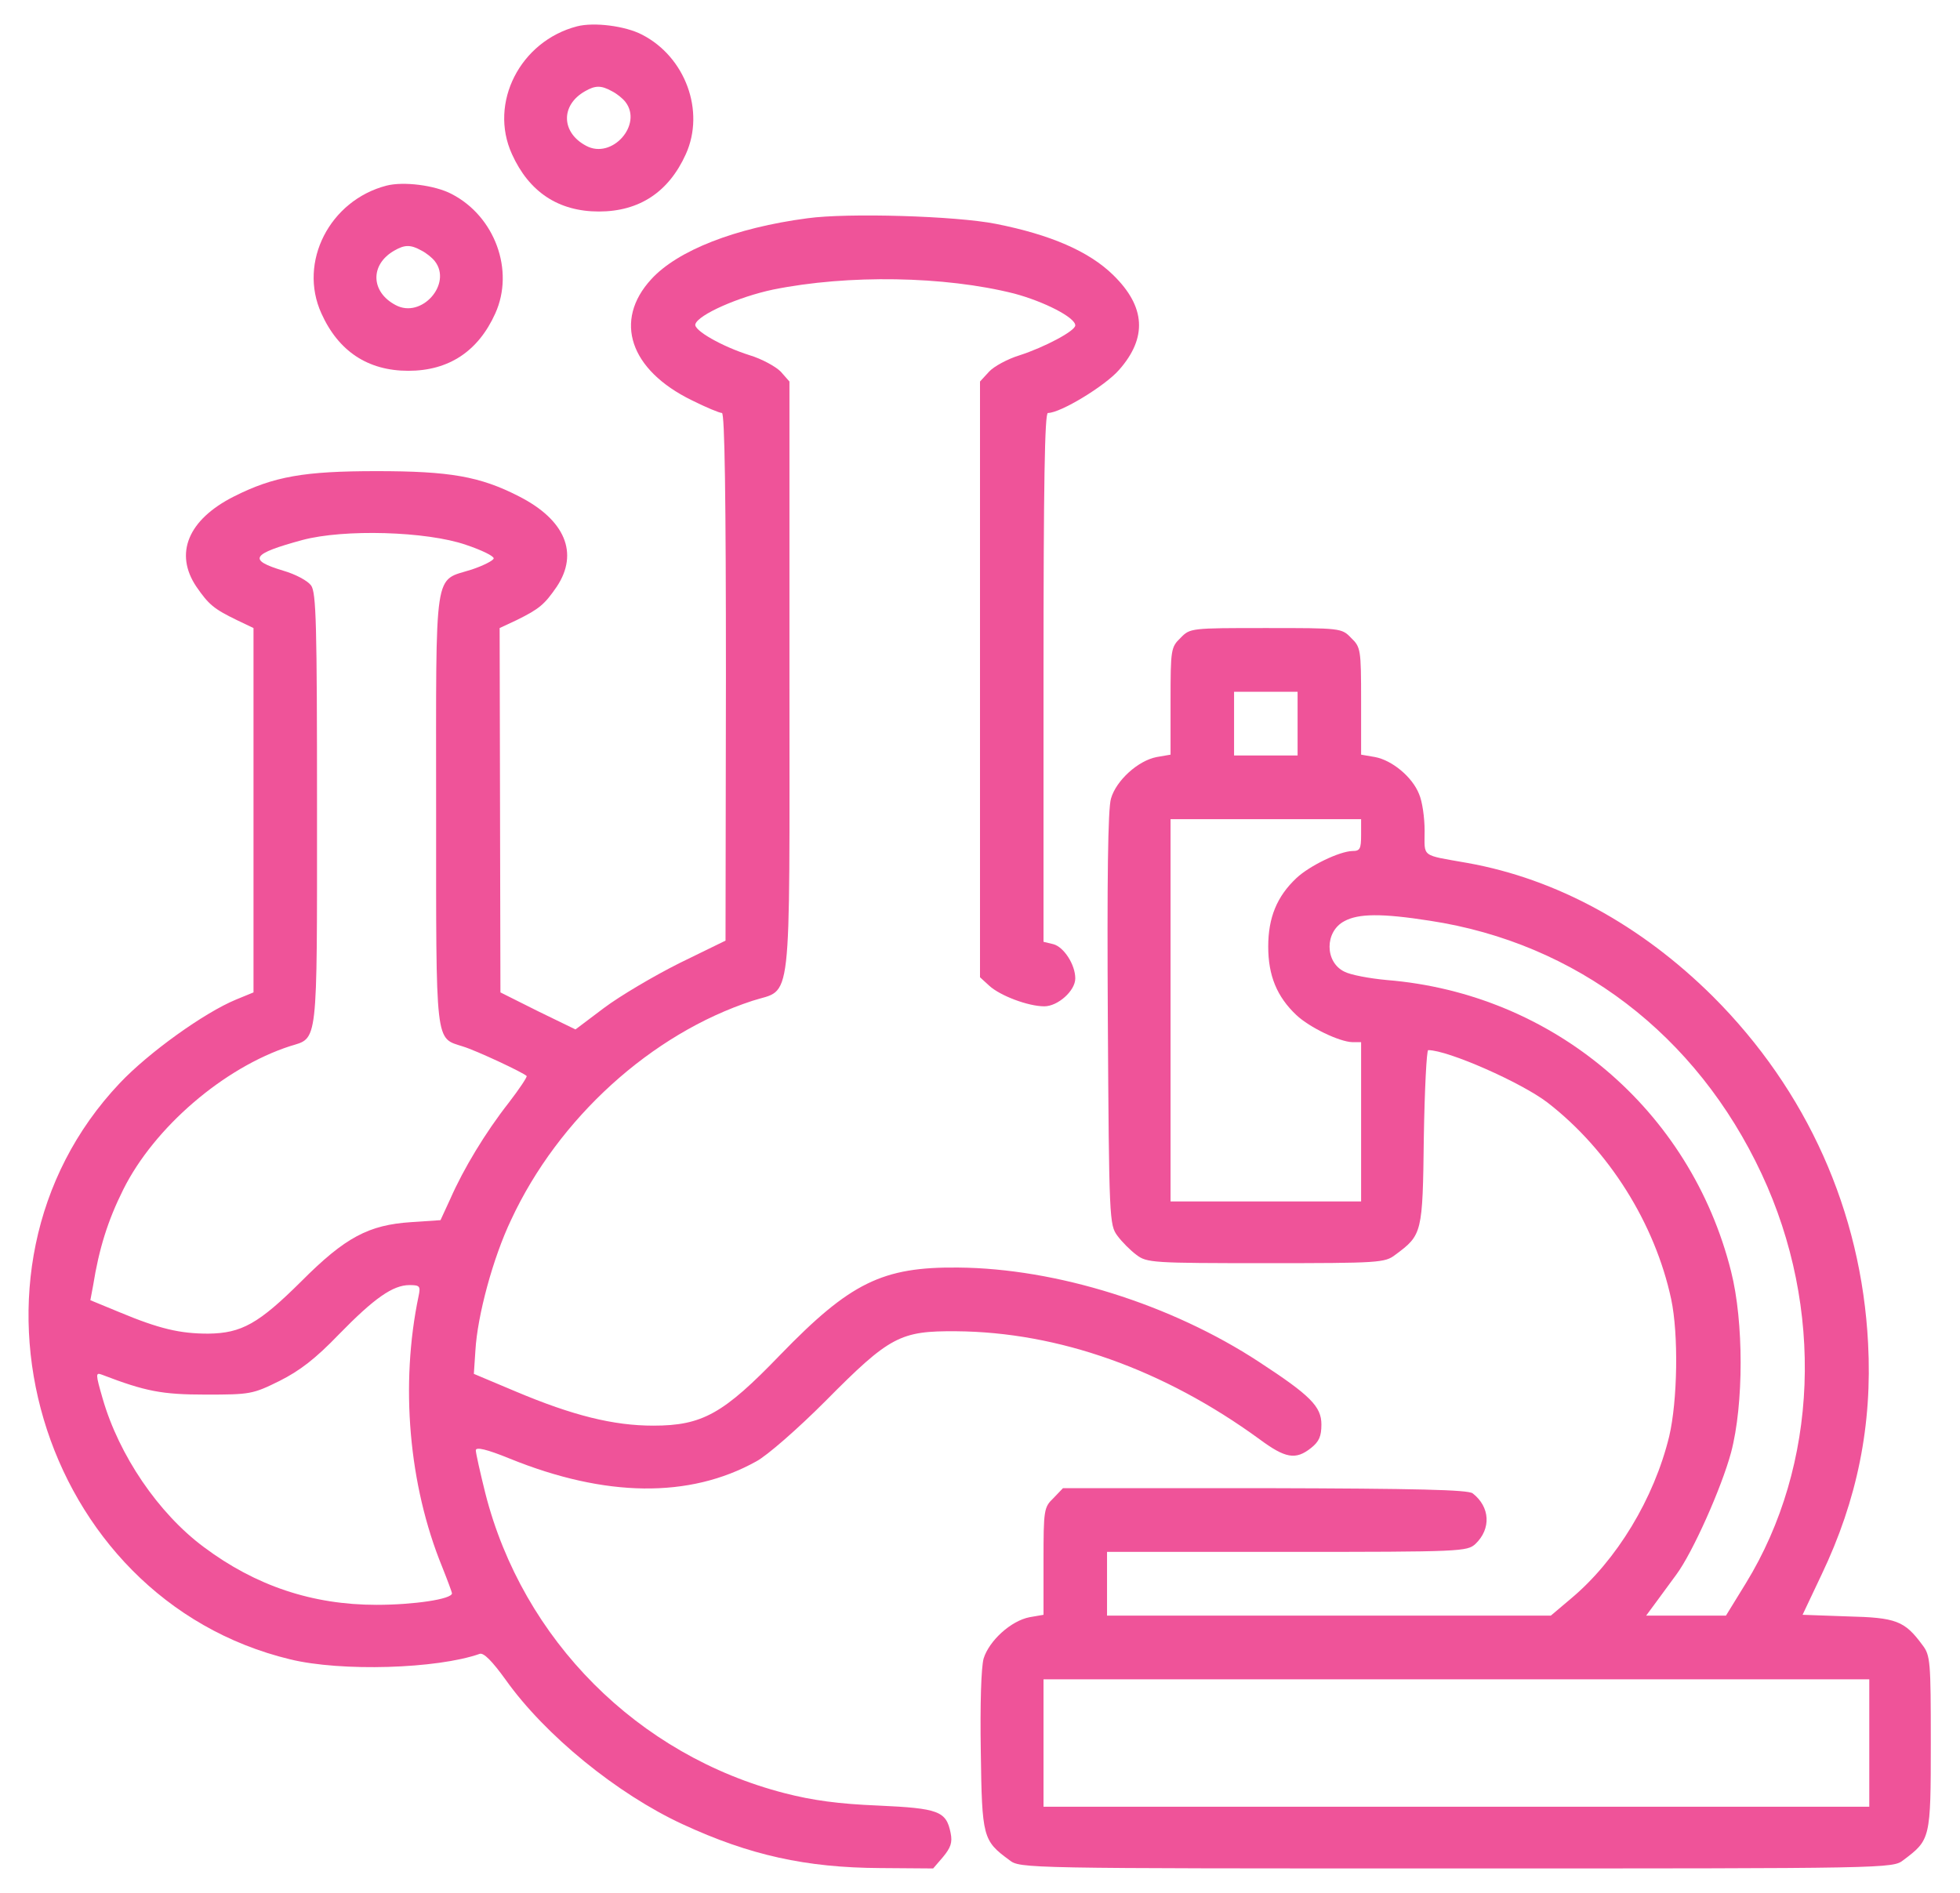 <svg width="59" height="57" viewBox="0 0 59 57" fill="none" xmlns="http://www.w3.org/2000/svg">
<g clip-path="url(#clip0_237_212)">
<path d="M17.37 0.793C15.662 1.237 14.706 3.095 15.411 4.641C15.925 5.78 16.809 6.368 18.028 6.368C19.247 6.368 20.131 5.78 20.645 4.641C21.23 3.347 20.633 1.716 19.33 1.045C18.828 0.781 17.884 0.661 17.37 0.793ZM18.422 2.747C18.566 2.819 18.745 2.963 18.828 3.071C19.354 3.754 18.422 4.809 17.645 4.39C16.892 3.994 16.869 3.167 17.61 2.747C17.92 2.567 18.099 2.567 18.422 2.747Z" fill="#EF5399"/>
<path d="M11.634 5.589C9.926 6.032 8.97 7.891 9.675 9.437C10.188 10.576 11.073 11.164 12.292 11.164C13.511 11.164 14.395 10.576 14.909 9.437C15.494 8.142 14.897 6.512 13.594 5.84C13.092 5.577 12.148 5.457 11.634 5.589ZM12.686 7.543C12.829 7.615 13.009 7.759 13.092 7.867C13.618 8.55 12.686 9.605 11.909 9.185C11.156 8.79 11.133 7.962 11.873 7.543C12.184 7.363 12.363 7.363 12.686 7.543Z" fill="#EF5399"/>
<path d="M24.302 6.572C22.127 6.859 20.394 7.543 19.605 8.406C18.458 9.653 18.96 11.14 20.824 12.051C21.254 12.267 21.661 12.434 21.732 12.434C21.816 12.434 21.852 15.048 21.852 20.371L21.84 28.32L20.442 29.003C19.677 29.387 18.661 29.987 18.183 30.346L17.323 30.994L16.188 30.442L15.064 29.879L15.052 24.4L15.04 18.909L15.554 18.669C16.235 18.333 16.391 18.201 16.761 17.662C17.43 16.655 17.012 15.648 15.614 14.94C14.443 14.341 13.534 14.185 11.336 14.185C9.161 14.185 8.241 14.341 7.034 14.952C5.659 15.648 5.241 16.667 5.91 17.662C6.281 18.201 6.436 18.333 7.129 18.669L7.631 18.909V24.4V29.879L7.105 30.095C6.149 30.49 4.476 31.689 3.604 32.612C-1.762 38.283 1.154 48.138 8.742 49.961C10.272 50.332 13.152 50.248 14.443 49.793C14.562 49.757 14.813 50.008 15.22 50.572C16.403 52.239 18.578 54.013 20.549 54.924C22.569 55.859 24.266 56.231 26.489 56.243L28.09 56.255L28.389 55.907C28.616 55.631 28.675 55.476 28.616 55.188C28.484 54.528 28.257 54.444 26.429 54.361C25.246 54.313 24.457 54.205 23.62 53.989C19.199 52.85 15.733 49.373 14.61 44.961C14.455 44.338 14.323 43.75 14.323 43.666C14.323 43.558 14.646 43.63 15.351 43.918C18.219 45.081 20.753 45.117 22.76 44.002C23.083 43.834 24.027 43.007 24.851 42.18C26.787 40.225 27.098 40.069 28.783 40.081C31.866 40.105 35.033 41.232 37.913 43.331C38.69 43.906 39.001 43.966 39.467 43.594C39.706 43.403 39.777 43.247 39.777 42.887C39.777 42.347 39.443 42.012 37.901 41.005C35.248 39.266 31.794 38.187 28.843 38.163C26.56 38.139 25.592 38.619 23.489 40.789C21.78 42.563 21.147 42.923 19.665 42.923C18.47 42.923 17.251 42.623 15.518 41.892L14.264 41.364L14.311 40.657C14.371 39.614 14.837 37.876 15.387 36.724C16.809 33.667 19.605 31.126 22.652 30.131C23.86 29.735 23.764 30.586 23.764 20.395V11.487L23.501 11.188C23.346 11.032 22.927 10.804 22.569 10.696C21.732 10.432 20.872 9.941 20.932 9.761C21.015 9.473 22.246 8.934 23.274 8.718C25.532 8.262 28.436 8.31 30.528 8.838C31.424 9.077 32.368 9.557 32.368 9.797C32.368 9.965 31.436 10.456 30.695 10.696C30.337 10.804 29.918 11.032 29.775 11.188L29.5 11.487V20.455V29.423L29.775 29.675C30.098 29.975 30.946 30.298 31.436 30.298C31.842 30.298 32.368 29.831 32.368 29.459C32.368 29.039 32.022 28.512 31.711 28.428L31.412 28.356V20.395C31.412 14.569 31.448 12.434 31.544 12.434C31.926 12.434 33.264 11.619 33.683 11.14C34.543 10.168 34.483 9.233 33.515 8.286C32.786 7.567 31.615 7.063 29.978 6.74C28.771 6.5 25.509 6.404 24.302 6.572ZM14.024 16.403C14.491 16.559 14.861 16.738 14.861 16.811C14.861 16.87 14.562 17.026 14.204 17.146C13.045 17.518 13.128 16.954 13.128 24.352C13.128 31.569 13.092 31.233 13.941 31.509C14.335 31.629 15.745 32.288 15.853 32.396C15.877 32.42 15.638 32.78 15.315 33.2C14.61 34.099 13.953 35.19 13.558 36.089L13.26 36.736L12.375 36.796C11.097 36.88 10.392 37.252 9.077 38.571C7.786 39.854 7.273 40.141 6.269 40.153C5.42 40.153 4.799 40.01 3.592 39.506L2.72 39.146L2.803 38.703C2.982 37.588 3.245 36.748 3.711 35.813C4.644 33.943 6.735 32.145 8.731 31.497C9.579 31.233 9.543 31.569 9.543 24.364C9.543 18.777 9.519 17.841 9.364 17.626C9.256 17.482 8.898 17.29 8.527 17.182C7.452 16.858 7.559 16.679 9.101 16.259C10.356 15.923 12.841 15.995 14.024 16.403ZM12.602 39.014C12.041 41.688 12.304 44.709 13.307 47.167C13.475 47.587 13.606 47.946 13.606 47.97C13.606 48.15 12.435 48.318 11.336 48.318C9.4 48.318 7.691 47.743 6.137 46.58C4.763 45.56 3.58 43.81 3.09 42.108C2.875 41.364 2.875 41.316 3.066 41.388C4.381 41.892 4.871 41.988 6.197 41.988C7.524 41.988 7.607 41.976 8.408 41.58C9.029 41.268 9.495 40.909 10.2 40.177C11.264 39.086 11.826 38.691 12.328 38.691C12.638 38.691 12.662 38.727 12.602 39.014Z" fill="#EF5399"/>
<path d="M35.535 19.208C35.248 19.484 35.236 19.556 35.236 21.103V22.721L34.818 22.793C34.256 22.901 33.599 23.5 33.444 24.04C33.348 24.34 33.324 26.546 33.348 30.682C33.384 36.724 33.396 36.88 33.635 37.204C33.766 37.384 34.029 37.648 34.208 37.78C34.519 38.019 34.686 38.031 38.104 38.031C41.522 38.031 41.689 38.019 42 37.78C42.813 37.18 42.825 37.132 42.86 34.243C42.884 32.804 42.944 31.617 42.992 31.617C43.589 31.617 45.812 32.6 46.589 33.2C48.429 34.626 49.815 36.832 50.305 39.11C50.532 40.177 50.497 42.18 50.246 43.247C49.791 45.117 48.668 46.975 47.294 48.126L46.684 48.642H40.004H33.324V47.683V46.724H38.737C44.008 46.724 44.163 46.712 44.414 46.484C44.892 46.028 44.856 45.369 44.33 44.961C44.187 44.853 42.657 44.817 38.068 44.805H31.998L31.711 45.105C31.424 45.381 31.412 45.453 31.412 46.999V48.618L30.994 48.69C30.432 48.798 29.775 49.397 29.608 49.937C29.536 50.212 29.5 51.279 29.524 52.742C29.56 55.32 29.584 55.416 30.384 56.003C30.707 56.255 30.767 56.255 43.84 56.255C56.914 56.255 56.974 56.255 57.296 56.003C58.109 55.392 58.121 55.368 58.121 52.478C58.121 50.02 58.109 49.841 57.87 49.529C57.332 48.798 57.081 48.702 55.611 48.666L54.261 48.618L54.834 47.407C55.91 45.153 56.364 42.899 56.233 40.441C56.029 36.473 54.392 32.828 51.56 29.999C49.397 27.852 46.852 26.462 44.175 25.982C42.753 25.73 42.884 25.826 42.884 25.011C42.884 24.615 42.813 24.124 42.717 23.908C42.514 23.392 41.904 22.889 41.391 22.793L40.972 22.721V21.103C40.972 19.556 40.96 19.484 40.673 19.208C40.387 18.909 40.363 18.909 38.104 18.909C35.846 18.909 35.822 18.909 35.535 19.208ZM39.06 21.786V22.745H38.104H37.148V21.786V20.827H38.104H39.06V21.786ZM40.972 25.143C40.972 25.563 40.936 25.622 40.709 25.622C40.315 25.634 39.419 26.066 39.024 26.438C38.439 26.989 38.176 27.625 38.176 28.5C38.176 29.375 38.439 30.011 39.024 30.562C39.419 30.934 40.315 31.365 40.709 31.377H40.972V33.775V36.173H38.104H35.236V30.418V24.663H38.104H40.972V25.143ZM43.04 27.721C47.449 28.392 51.07 31.149 53.03 35.346C54.918 39.386 54.739 44.11 52.552 47.671L51.955 48.642H50.748H49.553L49.863 48.222C50.031 47.994 50.305 47.623 50.461 47.407C50.951 46.748 51.823 44.793 52.11 43.726C52.492 42.276 52.492 39.794 52.11 38.283C50.891 33.416 46.756 29.915 41.749 29.507C41.223 29.459 40.65 29.351 40.47 29.255C39.873 28.968 39.873 28.044 40.47 27.733C40.889 27.505 41.582 27.493 43.04 27.721ZM56.269 52.478V54.397H43.84H31.412V52.478V50.56H43.84H56.269V52.478Z" fill="#EF5399"/>
</g>
<defs>
<clipPath id="clip0_237_212">
<rect width="59" height="57" fill="white"/>
</clipPath>
</defs>
</svg>
